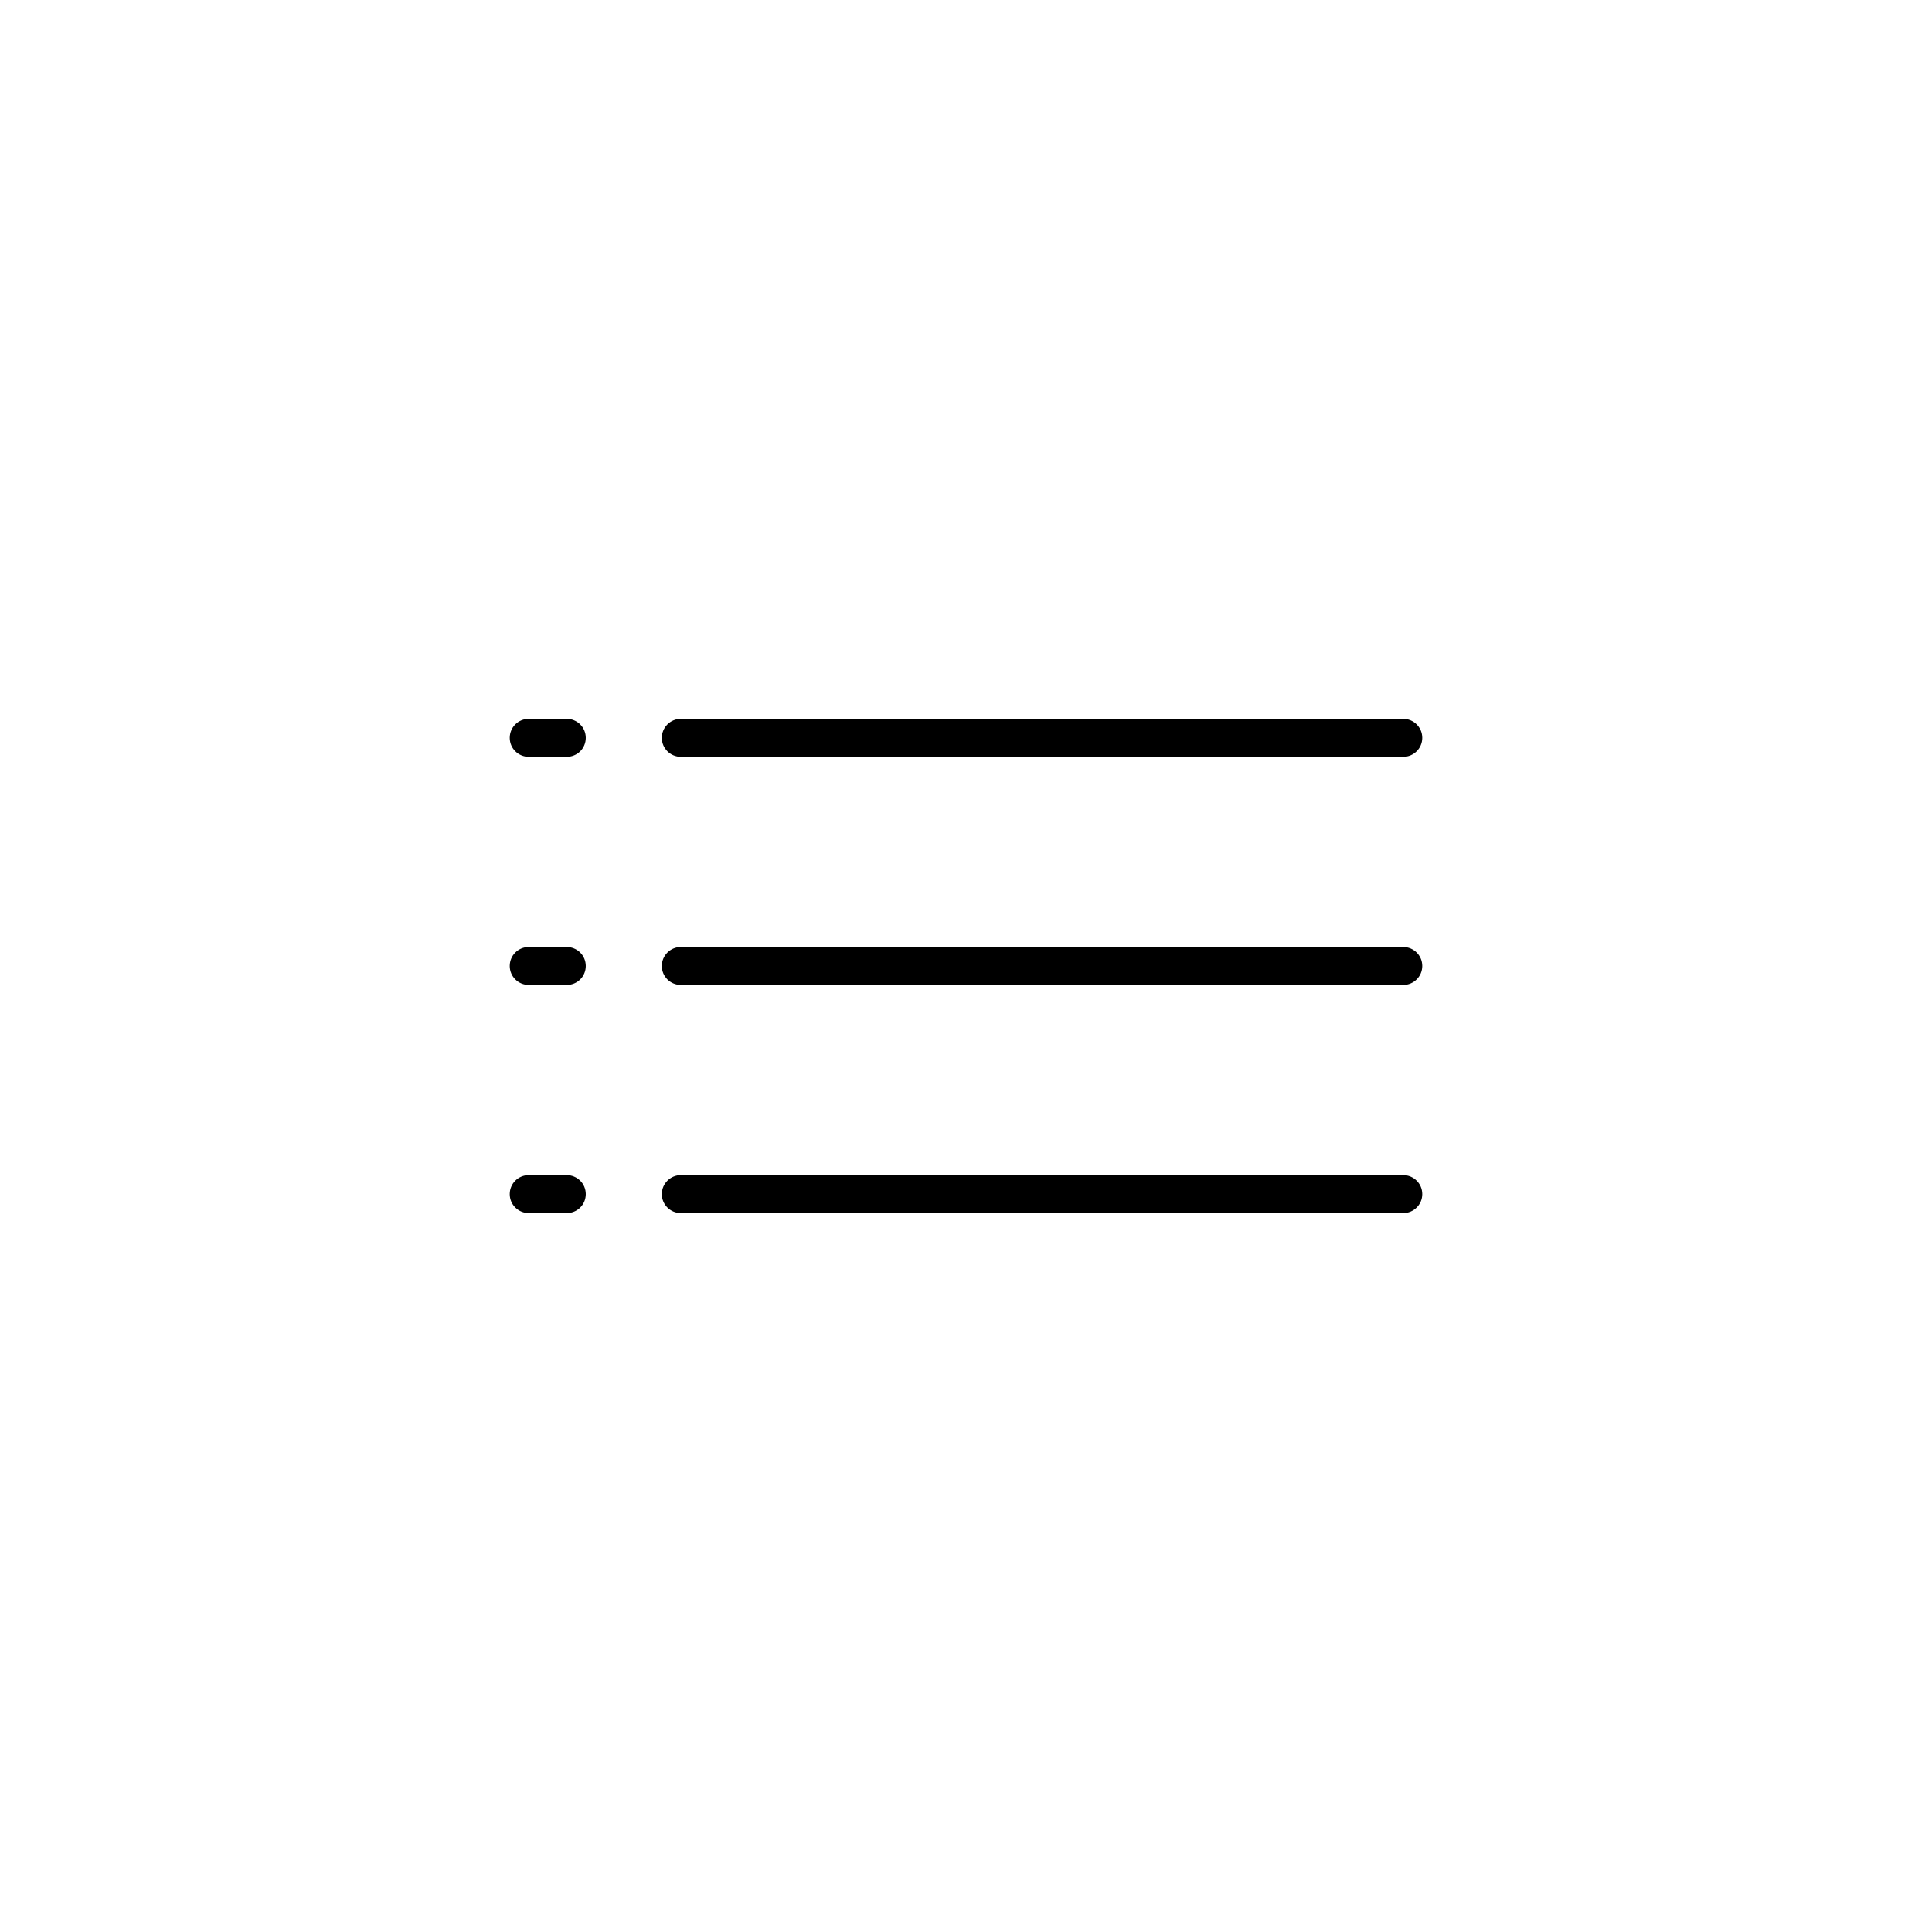 <?xml version="1.0" encoding="UTF-8"?>
<!-- Uploaded to: ICON Repo, www.iconrepo.com, Generator: ICON Repo Mixer Tools -->
<svg fill="#000000" width="800px" height="800px" version="1.1" viewBox="144 144 512 512" xmlns="http://www.w3.org/2000/svg">
 <path d="m319.39 339.54c0-2.785 2.262-5.039 5.082-5.039h191.36c2.805 0 5.082 2.234 5.082 5.039 0 2.781-2.266 5.035-5.082 5.035h-191.36c-2.809 0-5.082-2.234-5.082-5.035zm-40.305 0c0-2.785 2.231-5.039 5.082-5.039h9.984c2.809 0 5.086 2.234 5.086 5.039 0 2.781-2.234 5.035-5.086 5.035h-9.984c-2.809 0-5.082-2.234-5.082-5.035zm40.305 60.457c0-2.785 2.262-5.039 5.082-5.039h191.36c2.805 0 5.082 2.234 5.082 5.039 0 2.781-2.266 5.035-5.082 5.035h-191.36c-2.809 0-5.082-2.234-5.082-5.035zm-40.305 0c0-2.785 2.231-5.039 5.082-5.039h9.984c2.809 0 5.086 2.234 5.086 5.039 0 2.781-2.234 5.035-5.086 5.035h-9.984c-2.809 0-5.082-2.234-5.082-5.035zm40.305 60.457c0-2.785 2.262-5.039 5.082-5.039h191.36c2.805 0 5.082 2.234 5.082 5.039 0 2.781-2.266 5.035-5.082 5.035h-191.36c-2.809 0-5.082-2.234-5.082-5.035zm-40.305 0c0-2.785 2.231-5.039 5.082-5.039h9.984c2.809 0 5.086 2.234 5.086 5.039 0 2.781-2.234 5.035-5.086 5.035h-9.984c-2.809 0-5.082-2.234-5.082-5.035z" fill-rule="evenodd"/>
</svg>